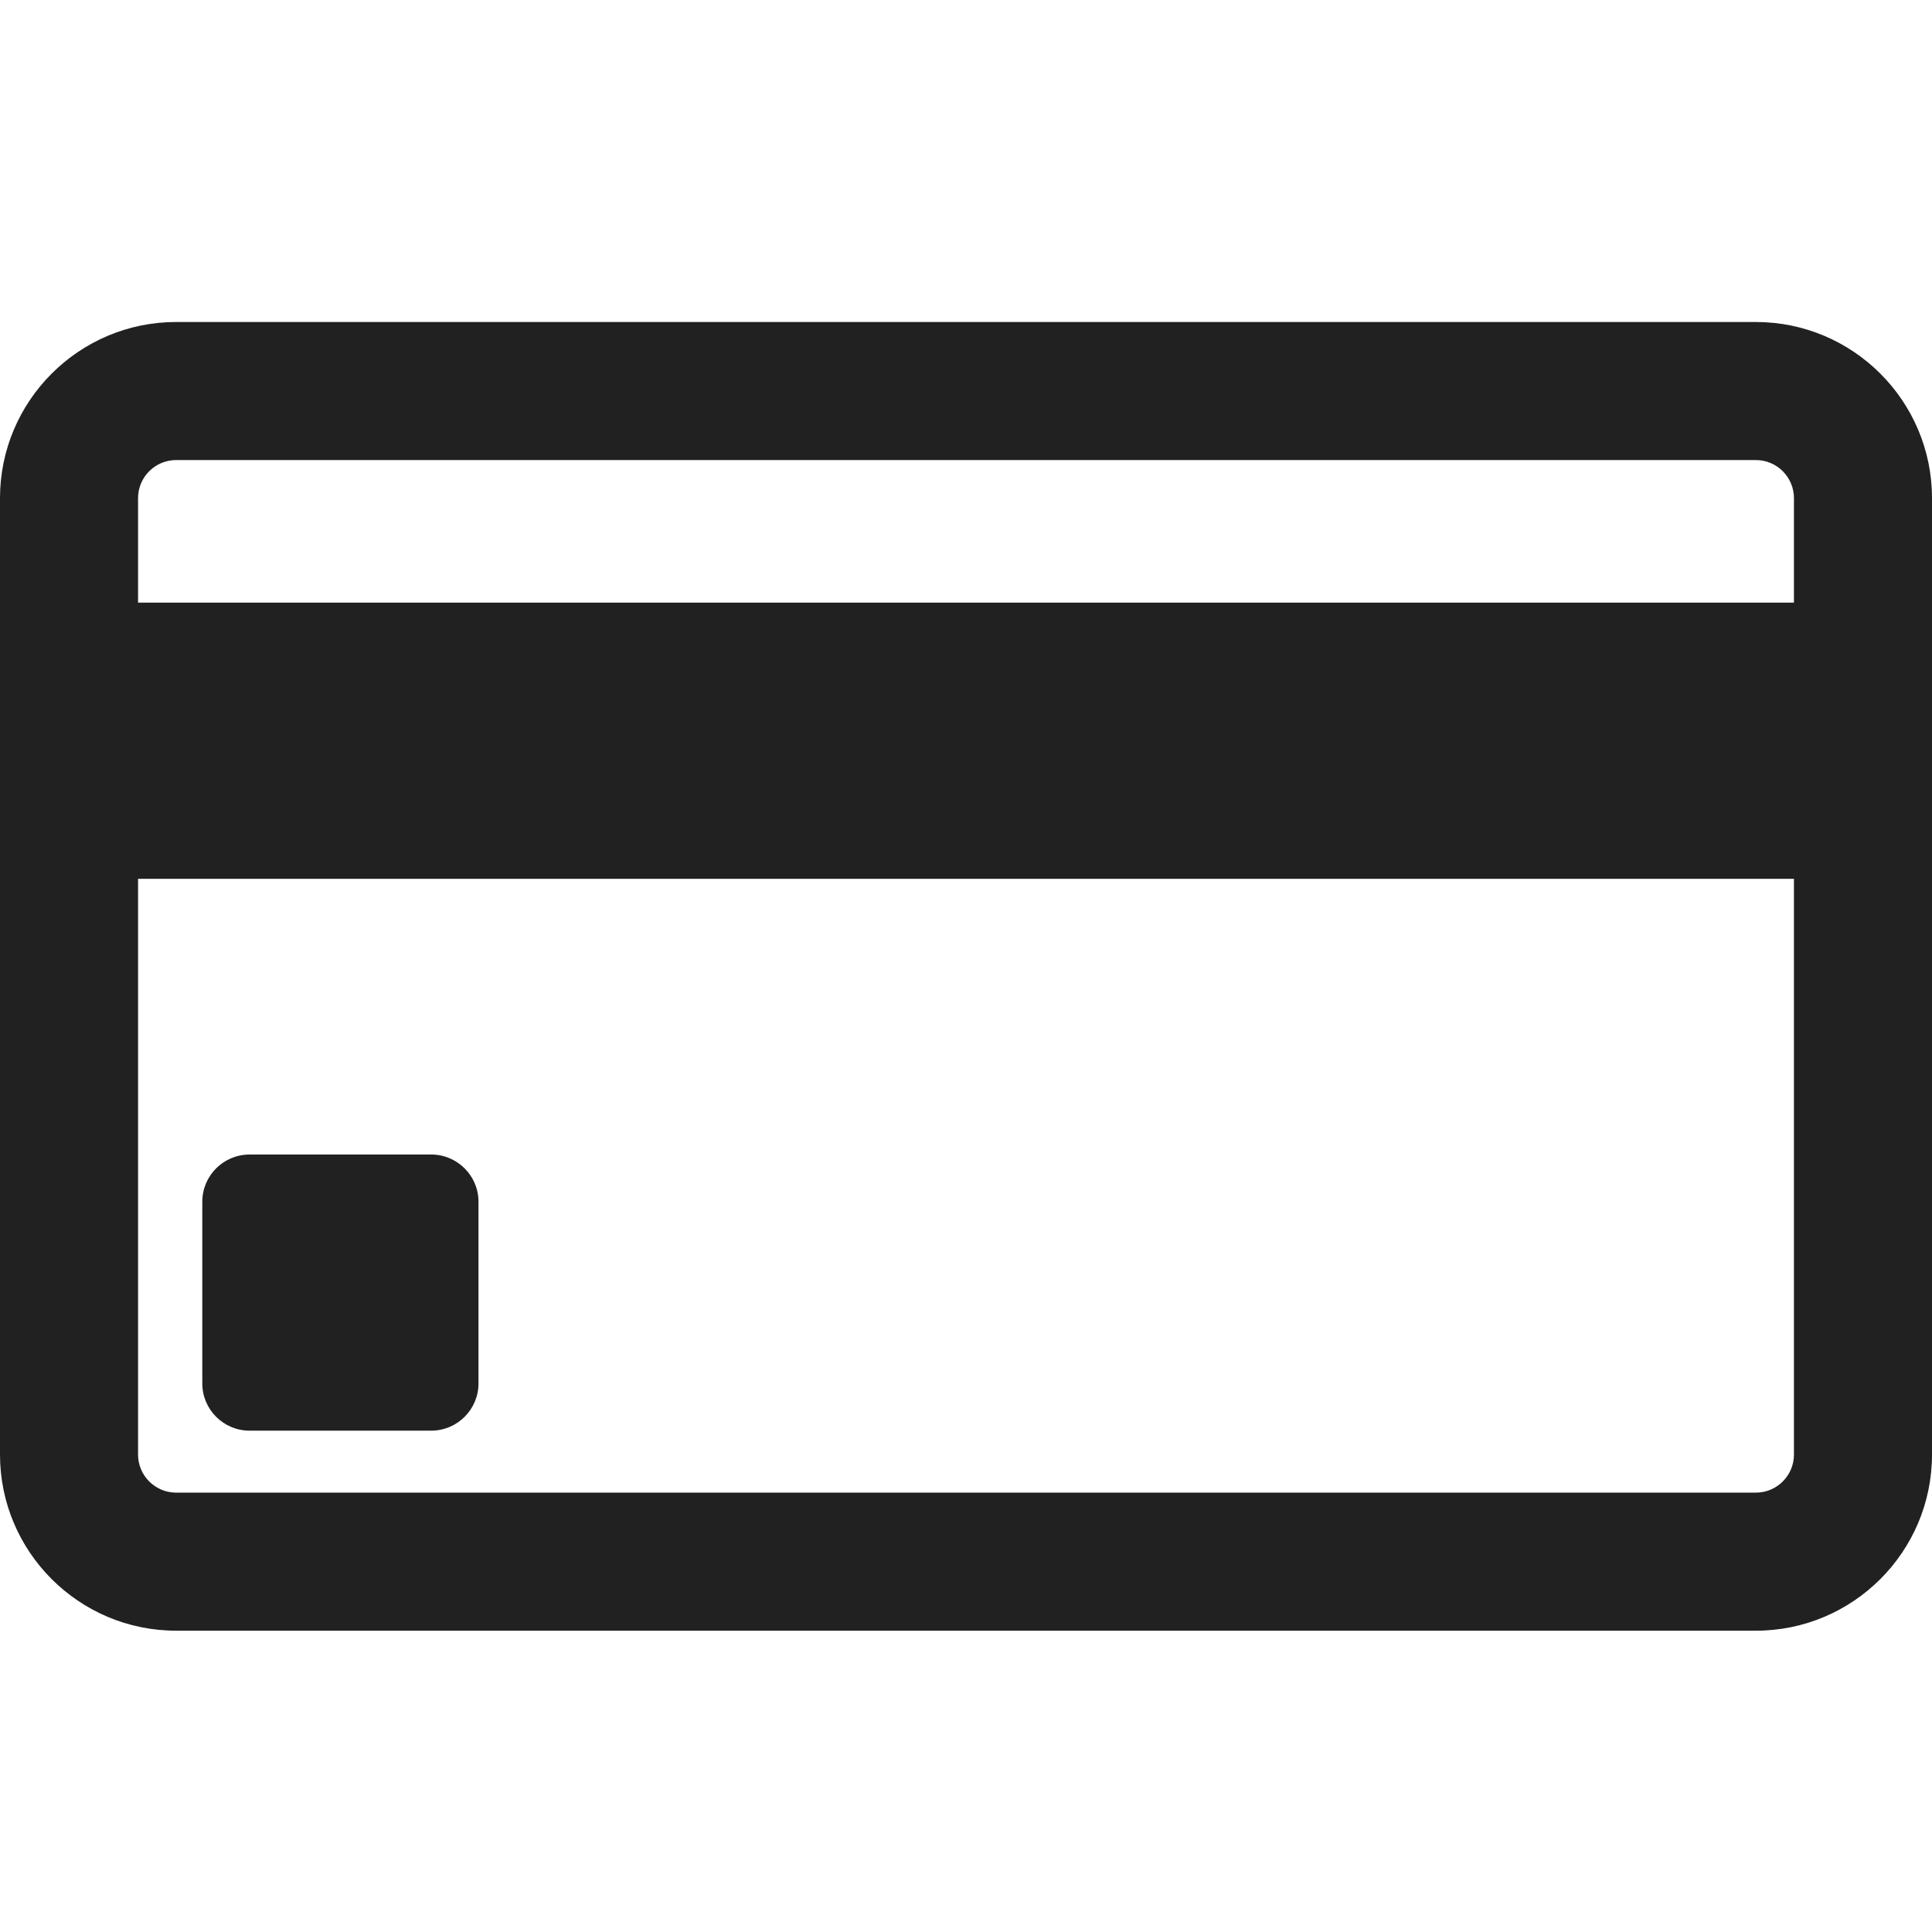 <?xml version="1.0" encoding="UTF-8"?>
<svg width="24px" height="24px" viewBox="0 0 24 24" version="1.1" xmlns="http://www.w3.org/2000/svg" xmlns:xlink="http://www.w3.org/1999/xlink">
    <title>779F389F-F5C1-4AF4-92ED-983178815B79</title>
    <defs>
        <polygon id="path-1" points="0 16.257 24 16.257 24 0 0 0"></polygon>
    </defs>
    <g id="🌌-Pages" stroke="none" stroke-width="1" fill="none" fill-rule="evenodd">
        <g id="003_Desktop_How-it-works(1)_Step1" transform="translate(-995, -944)">
            <g id="Text---4-Steps" transform="translate(960, 639)">
                <g id="Steps/Hover-Copy-2" transform="translate(1, 271)">
                    <g id="Icon/steps/card" transform="translate(34, 34)">
                        <g id="Group-10" transform="translate(0, 4)">
                            <path d="M2.188,1.715 C1.927,1.715 1.715,1.927 1.715,2.188 L1.715,14.069 C1.715,14.33 1.927,14.542 2.188,14.542 L21.812,14.542 C22.073,14.542 22.285,14.33 22.285,14.069 L22.285,2.188 C22.285,1.927 22.073,1.715 21.812,1.715 L2.188,1.715 Z M2.188,16.257 C0.981,16.257 0,15.276 0,14.069 L0,2.188 C0,0.982 0.981,0 2.188,0 L21.812,0 C23.019,0 24,0.982 24,2.188 L24,14.069 C24,15.276 23.019,16.257 21.812,16.257 L2.188,16.257 Z" id="Fill-1" fill="#212121"></path>
                            <path d="M2.188,1.503 C1.809,1.503 1.502,1.81 1.502,2.188 L1.502,14.069 C1.502,14.447 1.809,14.754 2.188,14.754 L21.812,14.754 C22.19,14.754 22.498,14.447 22.498,14.069 L22.498,2.188 C22.498,1.81 22.19,1.503 21.812,1.503 L2.188,1.503 Z M21.812,16.044 L2.188,16.044 C1.096,16.044 0.212,15.156 0.212,14.069 L0.212,2.188 C0.212,1.097 1.101,0.213 2.188,0.213 L21.812,0.213 C22.904,0.213 23.788,1.101 23.788,2.188 L23.788,14.069 C23.788,15.161 22.904,16.044 21.812,16.044 L21.812,16.044 Z" id="Fill-3" fill="#212121"></path>
                            <mask id="mask-2" fill="white">
                                <use xlink:href="#path-1"></use>
                            </mask>
                            <g id="Clip-6"></g>
                            <polygon id="Fill-5" fill="#212121" mask="url(#mask-2)" points="0.642 6.917 23.353 6.917 23.353 3.486 0.642 3.486"></polygon>
                            <polygon id="Fill-7" fill="#212121" mask="url(#mask-2)" points="0.855 6.704 23.14 6.704 23.14 3.699 0.855 3.699"></polygon>
                            <path d="M3.099,13.772 C2.776,13.772 2.513,13.509 2.513,13.186 L2.513,10.928 C2.513,10.605 2.776,10.342 3.099,10.342 L5.358,10.342 C5.68,10.342 5.944,10.605 5.944,10.928 L5.944,13.186 C5.944,13.509 5.68,13.772 5.358,13.772 L3.099,13.772 Z" id="Fill-8" fill="#212121" mask="url(#mask-2)"></path>
                            <path d="M5.358,13.56 L3.099,13.56 C2.891,13.56 2.726,13.394 2.726,13.186 L2.726,10.928 C2.726,10.72 2.891,10.555 3.099,10.555 L5.358,10.555 C5.565,10.555 5.731,10.72 5.731,10.928 L5.731,13.186 C5.731,13.389 5.565,13.56 5.358,13.56" id="Fill-9" fill="#212121" mask="url(#mask-2)"></path>
                        </g>
                    </g>
                </g>
            </g>
        </g>
    </g>
</svg>